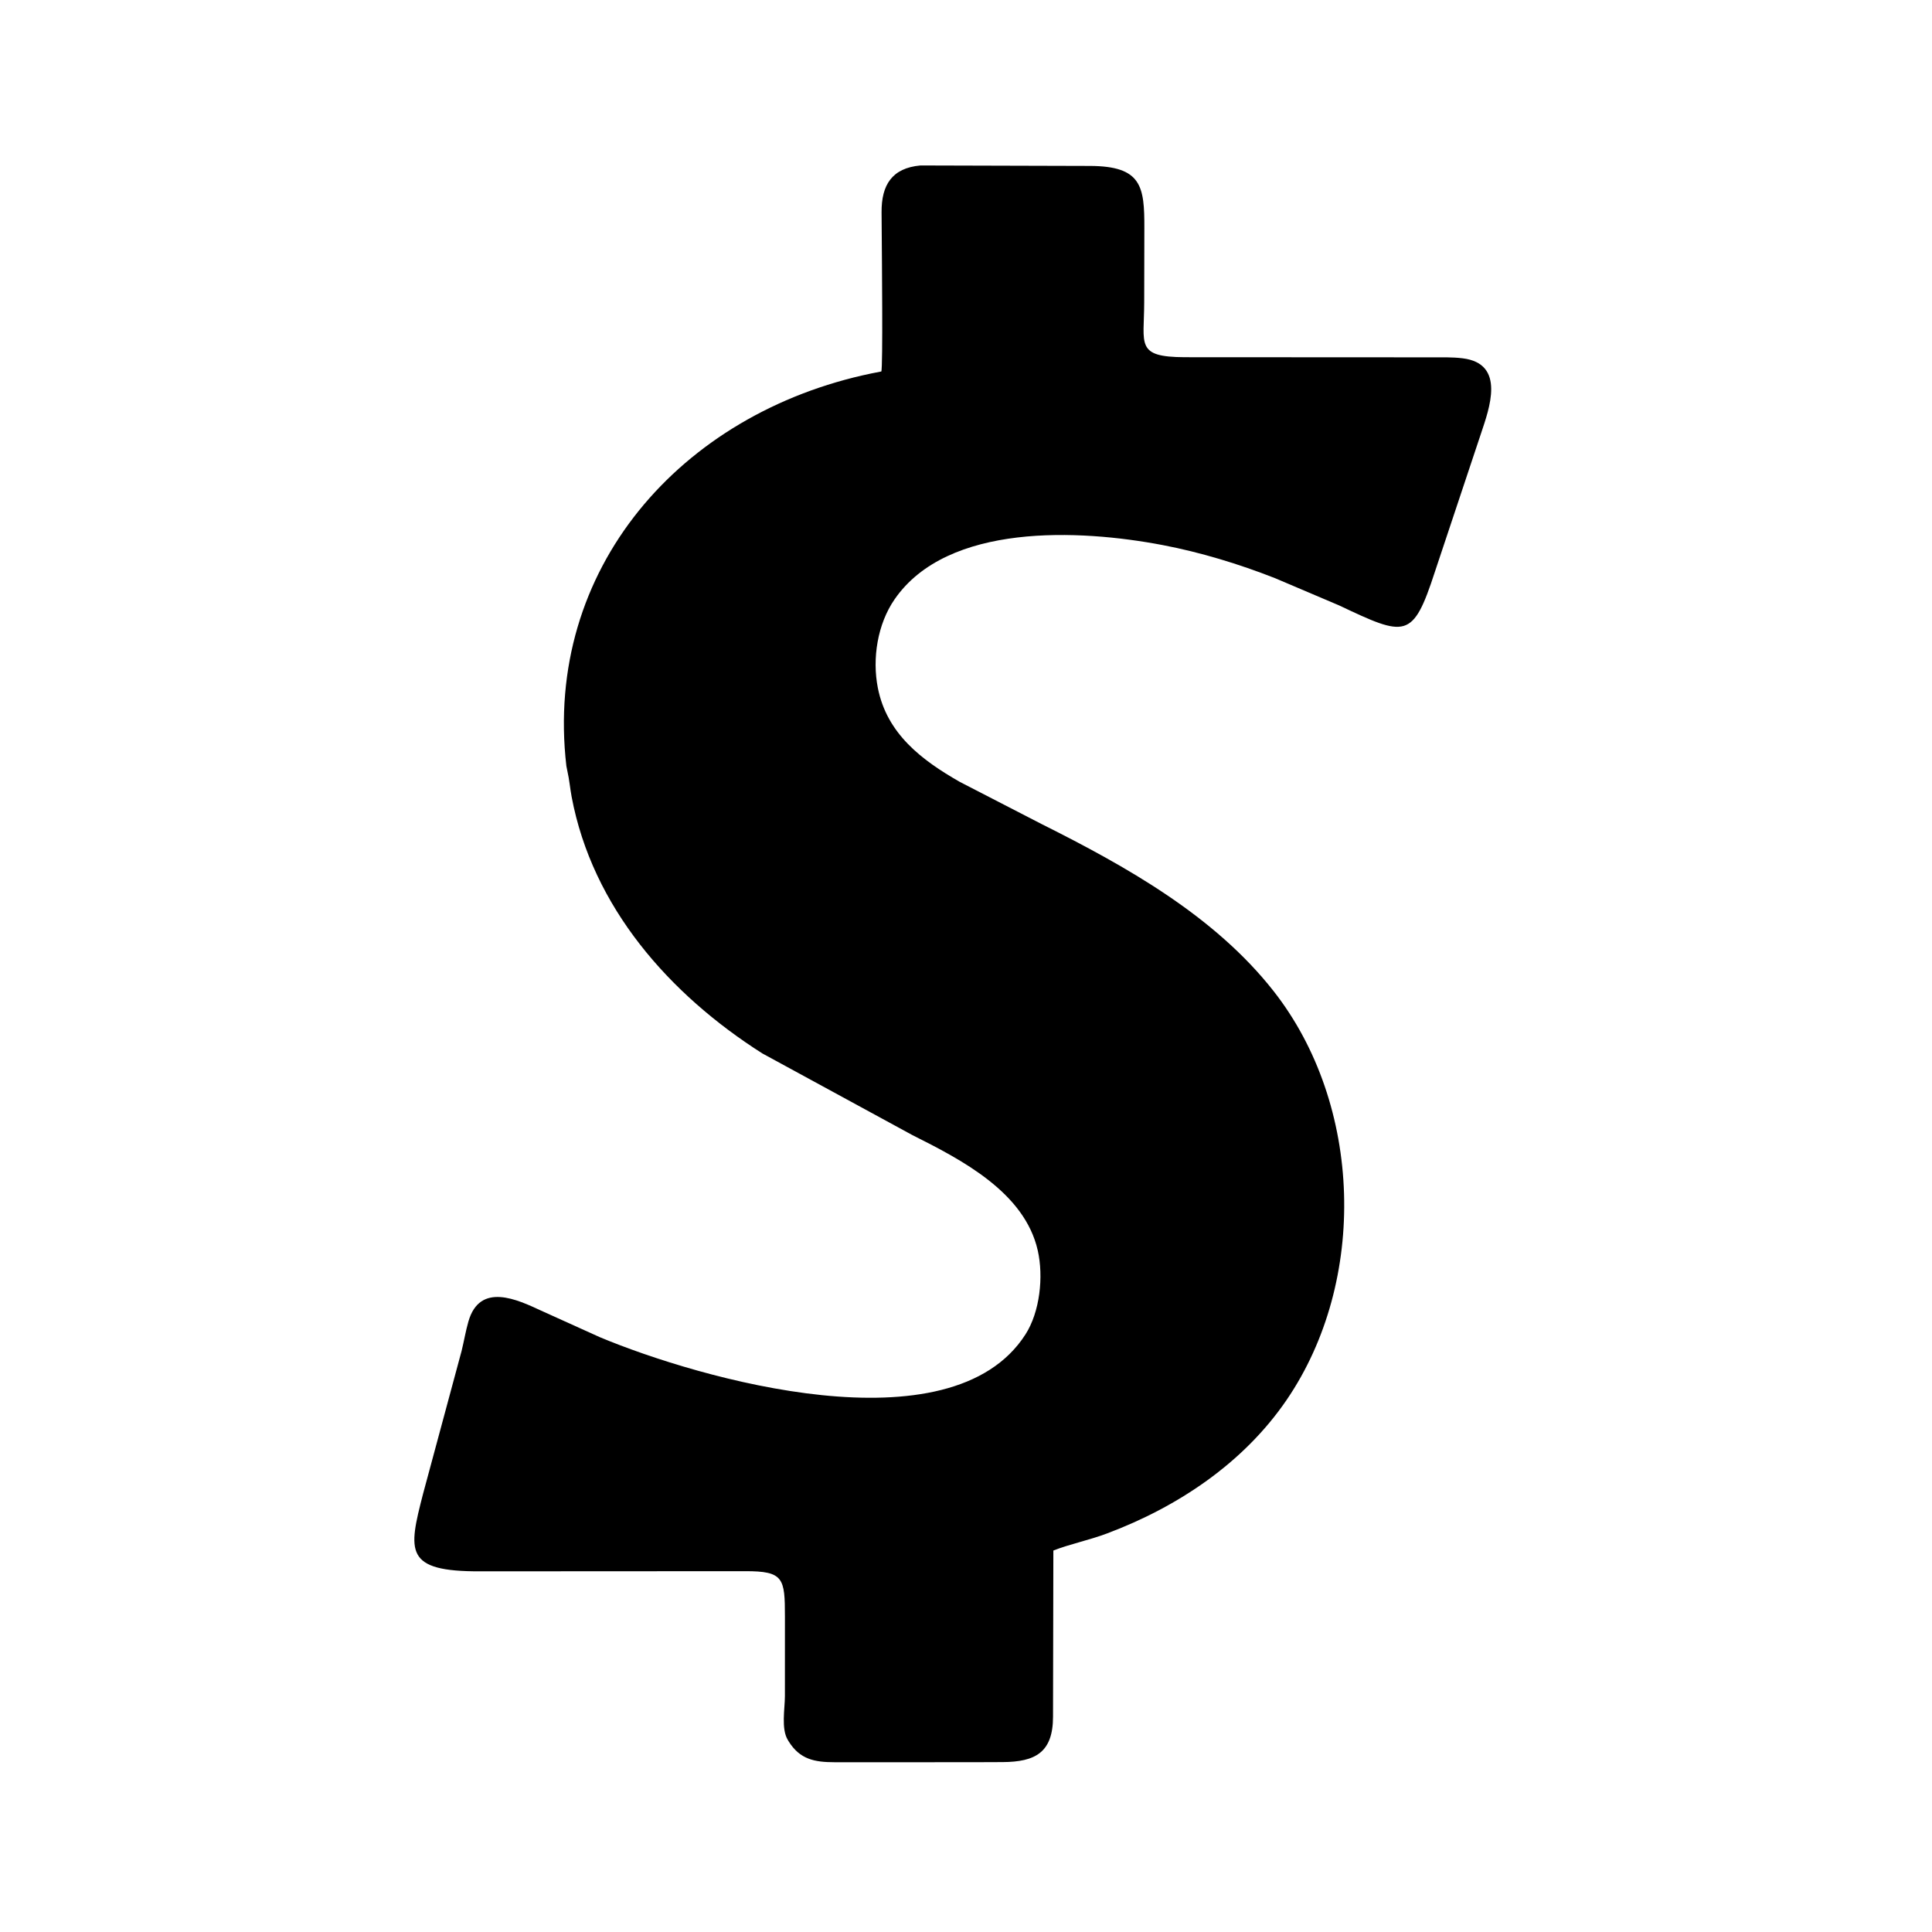 <svg version="1.1" xmlns="http://www.w3.org/2000/svg" style="display: block;" viewBox="0 0 2048 2048" width="640" height="640">
<path transform="translate(0,0)" fill="rgb(0,0,0)" d="M 1029.5 1868.02 L 884.421 1868.03 C 863.816 1867.99 847.943 1865.16 836.045 1845.95 L 835.169 1844.5 C 827.846 1832.69 832.038 1811.2 832.035 1797.91 L 832.059 1713.75 C 832.071 1672.89 830.692 1665.44 790.004 1665.52 L 509.248 1665.67 C 428.371 1666.04 432.683 1644.7 448.44 1583.57 L 489.323 1432.01 C 491.878 1421.69 493.605 1411.01 496.541 1400.82 C 508.7 1358.65 548.777 1377.82 573.526 1389.29 L 636.025 1417.55 C 741.101 1461.4 1007.7 1538.31 1087.04 1414.53 C 1102.41 1390.54 1106.29 1353.29 1100.11 1325.73 C 1086.21 1263.72 1018.95 1229.24 967.041 1203.18 L 808.116 1116.68 C 709.551 1054.01 627.968 961.673 605.955 844.599 C 604.284 835.712 603.532 826.398 601.498 817.643 L 600.379 812 C 576.17 603.161 721.556 438.004 923.56 395.881 C 924.451 395.695 934.191 393.818 934.22 393.775 C 936.047 390.973 934.792 266.347 934.719 253.901 L 934.503 224.933 C 934.334 196.14 945.462 178.15 975.654 175.401 L 1155.37 175.899 C 1210.39 176.062 1213.19 197.737 1213.06 241.91 L 1212.9 320.59 C 1212.84 365.146 1203.4 378.444 1255.91 378.66 L 1516.55 378.791 C 1527.86 378.824 1539.39 378.424 1550.62 379.829 C 1596.53 385.569 1578.57 433.494 1569.92 459.523 L 1521.03 606.183 C 1497.61 678.152 1490.18 675.174 1419.51 641.758 L 1351.58 612.878 C 1313.3 597.854 1272.69 585.468 1232.28 577.765 C 1144.32 560.999 1004.45 554.047 948.324 635.266 C 930.145 661.572 924.431 698.064 930.542 729.148 C 940.123 777.881 977.071 805.781 1017.39 828.81 L 1104.01 873.465 C 1193.45 918.251 1287.19 970.547 1350 1050.54 C 1444.65 1171.06 1450.03 1357.89 1363.82 1484.06 C 1318.14 1550.91 1248.51 1597.34 1173.56 1625.5 C 1154.28 1632.75 1133.74 1636.85 1116.6 1643.63 L 1116.25 1819.71 C 1116.24 1857.93 1097.25 1867.66 1062.91 1867.89 L 1029.5 1868.02 z"/>
</svg>